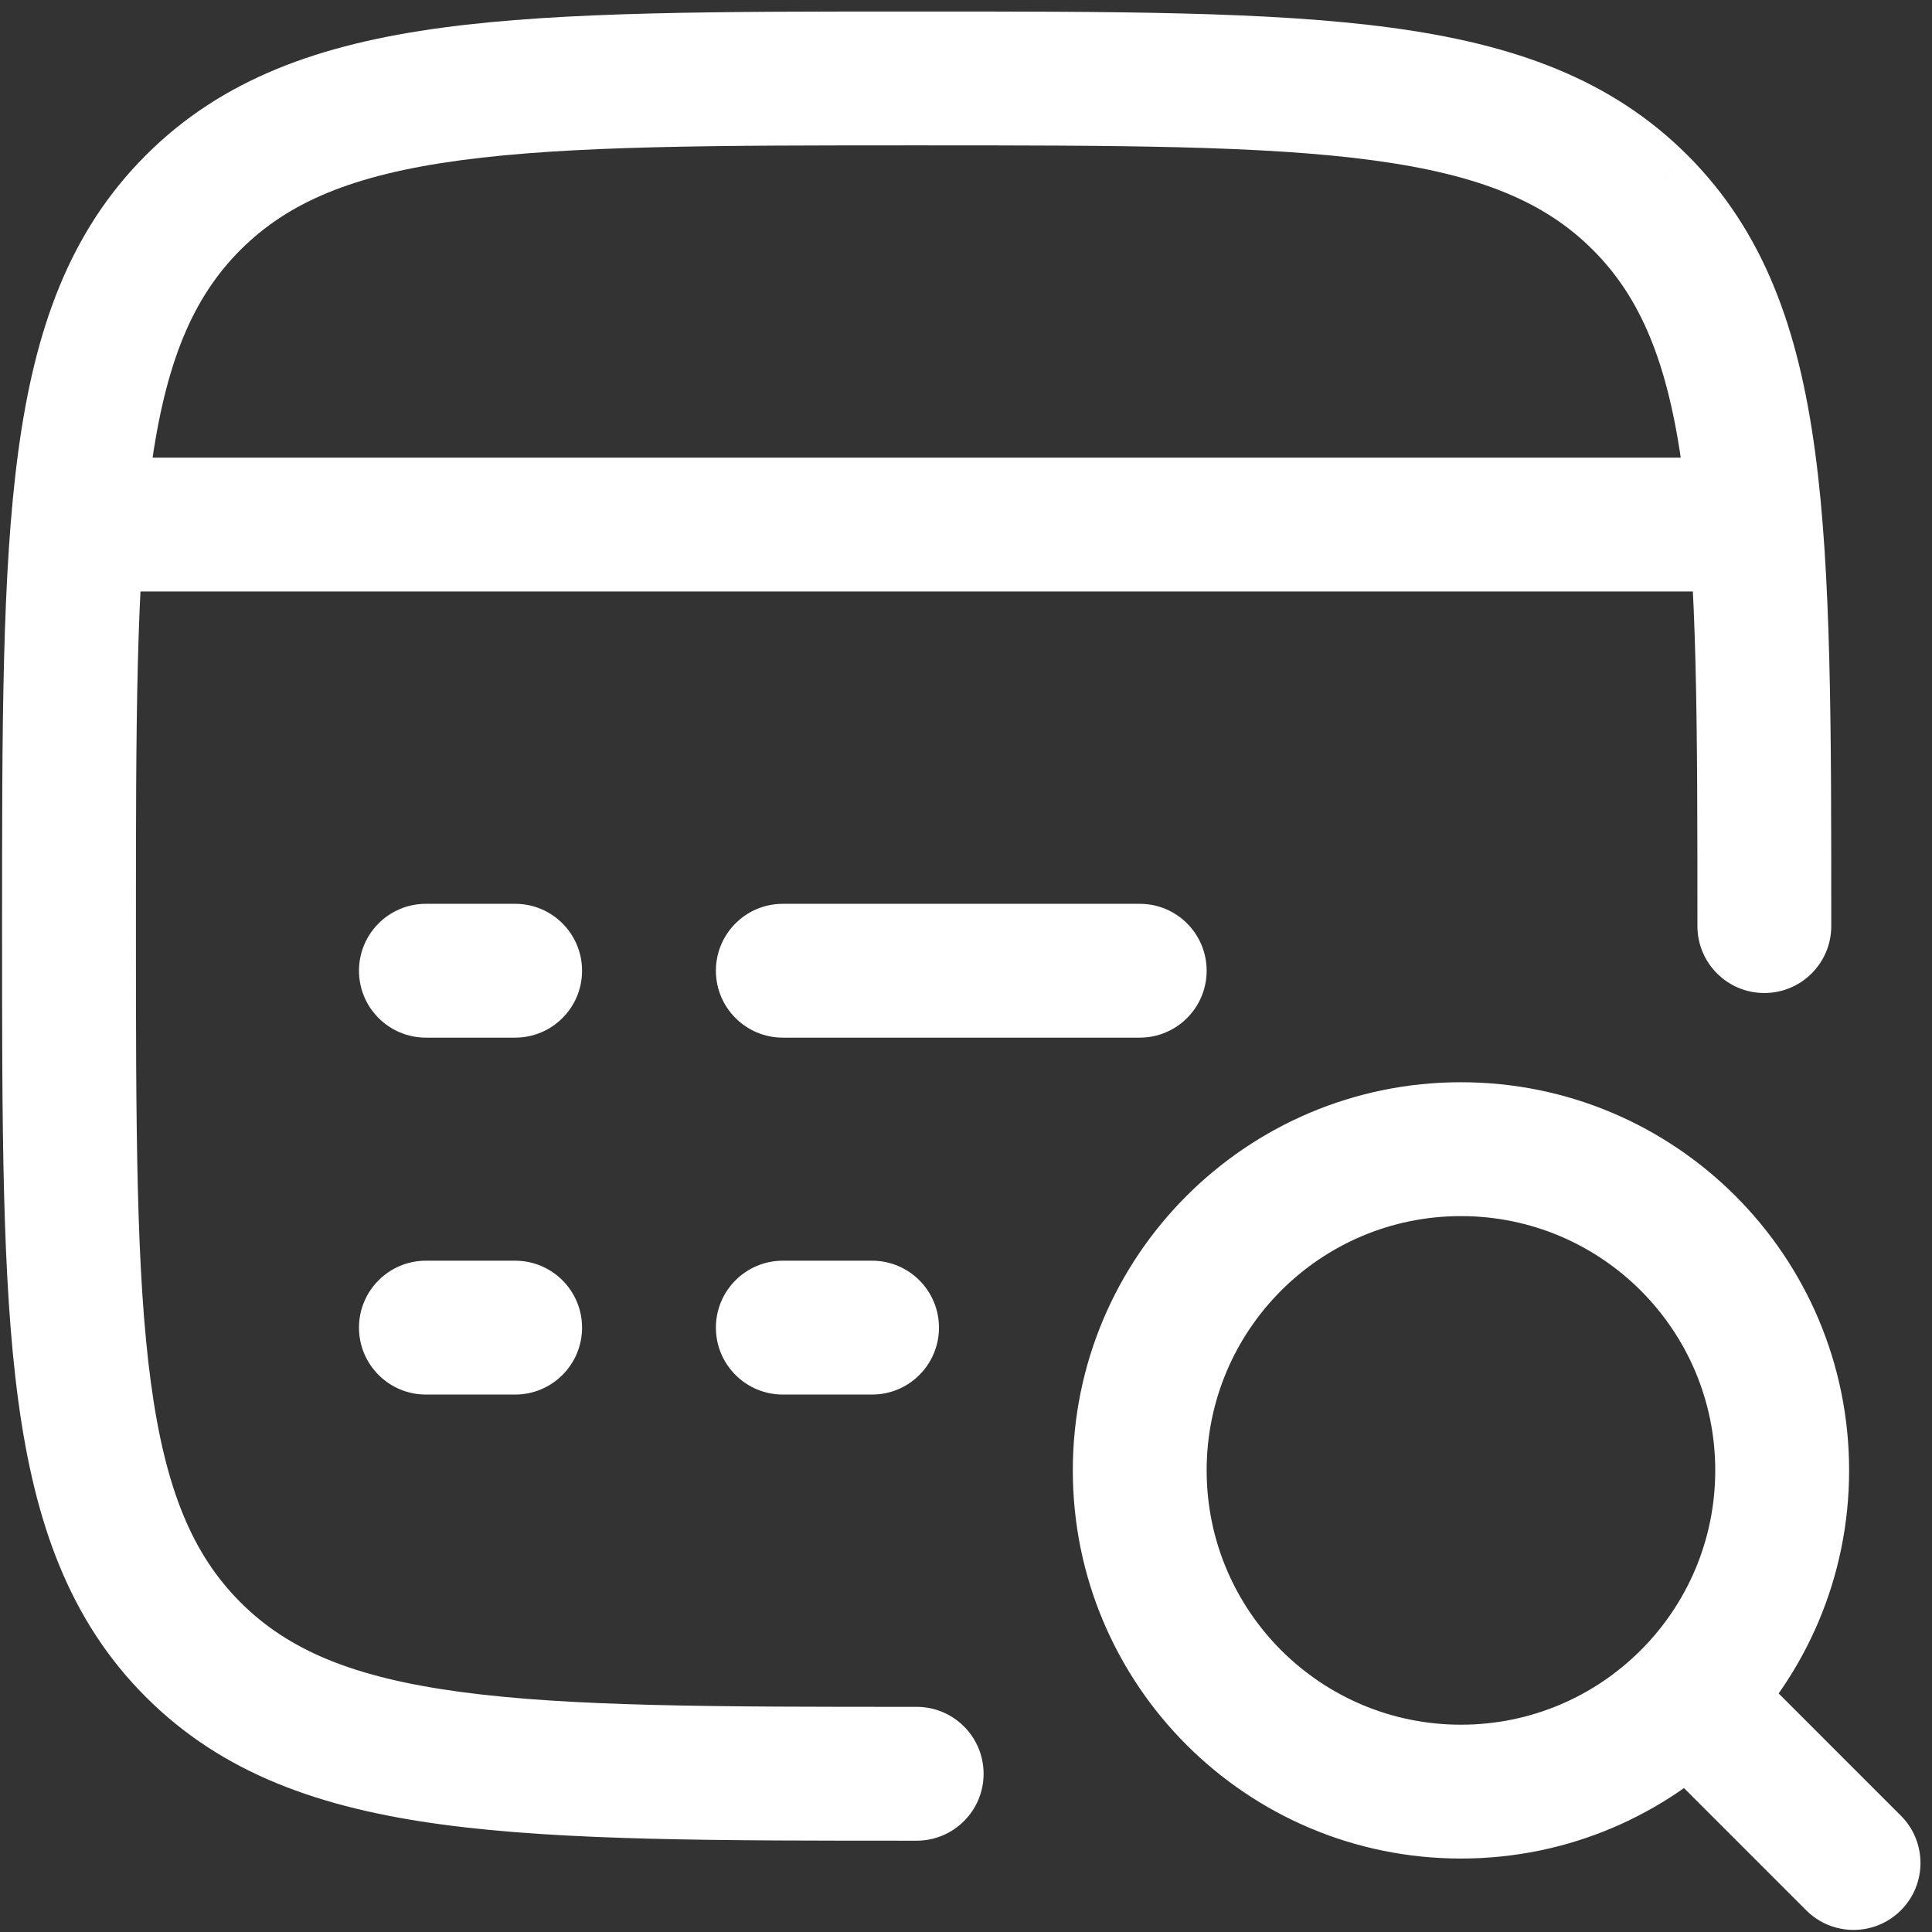 <svg xmlns="http://www.w3.org/2000/svg" width="84" height="84" viewBox="0 0 84 84" fill="none"><rect x="0" y="0" width="84" height="84" fill="#333333" stroke="none"/><path d="M39.855 80.03C41.462 80.03 42.765 78.728 42.765 77.121C42.765 75.514 41.462 74.211 39.855 74.211V80.03ZM8.397 71.723L6.34 73.781L6.34 73.781L8.397 71.723ZM8.397 8.808L6.34 6.75L6.34 6.75L8.397 8.808ZM71.313 8.808L73.371 6.75L73.37 6.75L71.313 8.808ZM73.801 40.266C73.801 41.872 75.103 43.175 76.71 43.175C78.317 43.175 79.62 41.872 79.62 40.266H73.801ZM34.036 54.813C32.429 54.813 31.126 56.116 31.126 57.723C31.126 59.33 32.429 60.633 34.036 60.633V54.813ZM37.915 60.633C39.522 60.633 40.825 59.33 40.825 57.723C40.825 56.116 39.522 54.813 37.915 54.813V60.633ZM18.518 54.813C16.911 54.813 15.608 56.116 15.608 57.723C15.608 59.33 16.911 60.633 18.518 60.633V54.813ZM22.397 60.633C24.004 60.633 25.307 59.33 25.307 57.723C25.307 56.116 24.004 54.813 22.397 54.813V60.633ZM34.036 39.296C32.429 39.296 31.126 40.598 31.126 42.205C31.126 43.812 32.429 45.115 34.036 45.115V39.296ZM49.554 45.115C51.161 45.115 52.463 43.812 52.463 42.205C52.463 40.598 51.161 39.296 49.554 39.296V45.115ZM18.518 39.296C16.911 39.296 15.608 40.598 15.608 42.205C15.608 43.812 16.911 45.115 18.518 45.115V39.296ZM22.397 45.115C24.004 45.115 25.307 43.812 25.307 42.205C25.307 40.598 24.004 39.296 22.397 39.296V45.115ZM76.44 72.735C75.304 71.599 73.461 71.599 72.325 72.735C71.189 73.872 71.189 75.714 72.325 76.85L76.44 72.735ZM78.532 83.057C79.668 84.194 81.511 84.194 82.647 83.057C83.783 81.921 83.783 80.079 82.647 78.943L78.532 83.057ZM39.855 74.211C31.086 74.211 24.802 74.205 20.023 73.562C15.327 72.931 12.523 71.734 10.455 69.666L6.34 73.781C9.669 77.11 13.907 78.612 19.247 79.33C24.504 80.036 31.25 80.03 39.855 80.03V74.211ZM10.455 69.666C8.387 67.598 7.19 64.793 6.558 60.098C5.916 55.319 5.91 49.035 5.91 40.266H0.09C0.09 48.87 0.084 55.616 0.791 60.873C1.509 66.214 3.011 70.451 6.34 73.781L10.455 69.666ZM5.91 40.266C5.91 31.496 5.916 25.212 6.558 20.433C7.19 15.738 8.387 12.933 10.455 10.865L6.34 6.75C3.011 10.08 1.509 14.317 0.791 19.658C0.084 24.915 0.09 31.661 0.09 40.266H5.91ZM10.455 10.865C12.523 8.797 15.327 7.6 20.023 6.969C24.802 6.326 31.086 6.32 39.855 6.32V0.501C31.25 0.501 24.504 0.495 19.247 1.201C13.907 1.919 9.669 3.421 6.34 6.75L10.455 10.865ZM39.855 6.32C48.624 6.32 54.908 6.326 59.687 6.969C64.383 7.6 67.188 8.797 69.256 10.865L73.37 6.75C70.041 3.421 65.803 1.919 60.463 1.201C55.206 0.495 48.46 0.501 39.855 0.501V6.32ZM69.256 10.865C71.323 12.933 72.521 15.738 73.152 20.433C73.794 25.212 73.801 31.496 73.801 40.266H79.62C79.62 31.661 79.626 24.915 78.919 19.658C78.201 14.317 76.7 10.08 73.371 6.75L69.256 10.865ZM3 25.717H76.71V19.898H3V25.717ZM34.036 60.633H37.915V54.813H34.036V60.633ZM18.518 60.633H22.397V54.813H18.518V60.633ZM34.036 45.115H49.554V39.296H34.036V45.115ZM18.518 45.115H22.397V39.296H18.518V45.115ZM72.325 76.85L78.532 83.057L82.647 78.943L76.44 72.735L72.325 76.85ZM80.396 63.93C80.396 54.61 72.84 47.054 63.52 47.054V52.874C69.626 52.874 74.576 57.824 74.576 63.93H80.396ZM63.52 47.054C54.2 47.054 46.644 54.61 46.644 63.93H52.463C52.463 57.824 57.414 52.874 63.52 52.874V47.054ZM46.644 63.93C46.644 73.25 54.2 80.806 63.52 80.806V74.987C57.414 74.987 52.463 70.037 52.463 63.93H46.644ZM63.52 80.806C72.84 80.806 80.396 73.25 80.396 63.93H74.576C74.576 70.037 69.626 74.987 63.52 74.987V80.806Z" fill="white"></path></svg>